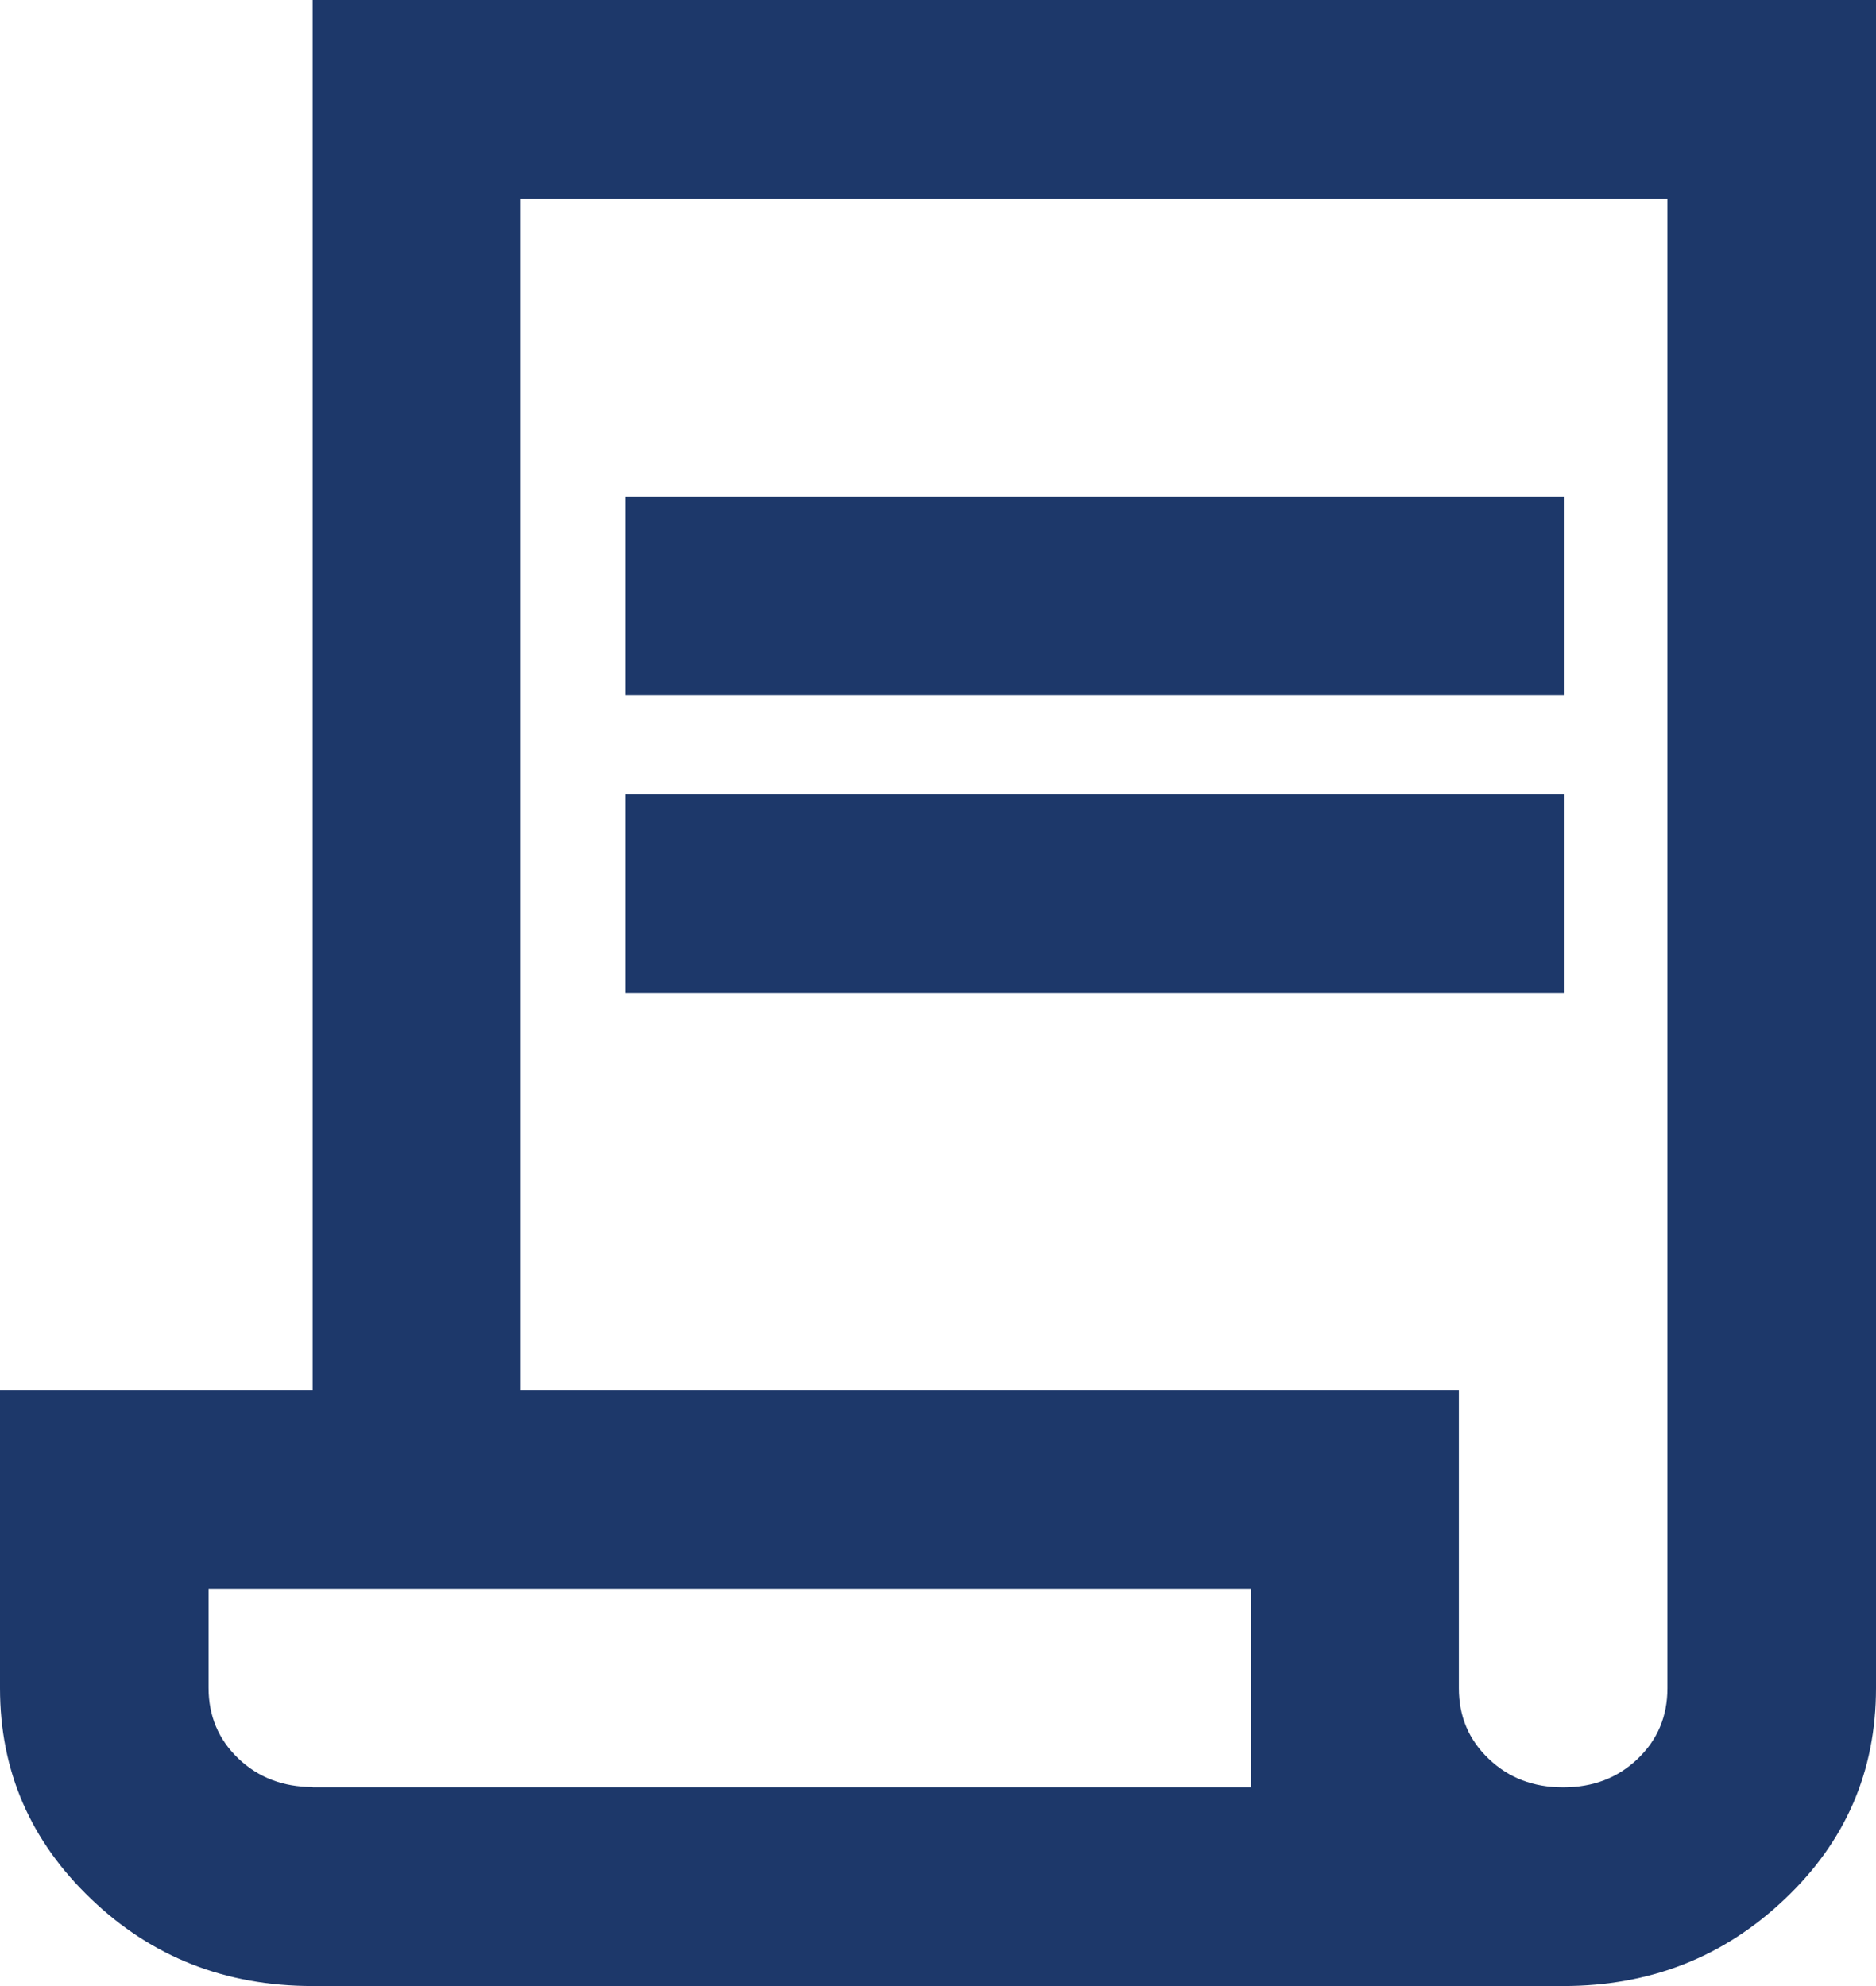 <svg width="17" height="18" viewBox="0 0 17 18" fill="none" xmlns="http://www.w3.org/2000/svg">
<path d="M2.833 16.199H1.89H11.335H2.833ZM2.833 16.199H11.335V14.399H1.89V15.297C1.89 15.551 1.979 15.765 2.16 15.938C2.342 16.111 2.566 16.196 2.833 16.196M5.669 7.199H14.171V9H5.669V7.199ZM5.669 4.5H14.171V6.301H5.669V4.5ZM14.167 16.199C14.434 16.199 14.658 16.115 14.84 15.941C15.021 15.768 15.11 15.555 15.11 15.301V1.801H4.719V12.601H13.22V15.301C13.22 15.555 13.309 15.768 13.491 15.941C13.673 16.115 13.897 16.199 14.163 16.199M2.833 18C2.044 18 1.376 17.738 0.827 17.212C0.274 16.685 0 16.048 0 15.301V12.601H2.833V0H17V15.301C17 16.052 16.726 16.689 16.173 17.212C15.62 17.738 14.952 18 14.167 18H2.833Z" fill="#1D386A"/>
</svg>
